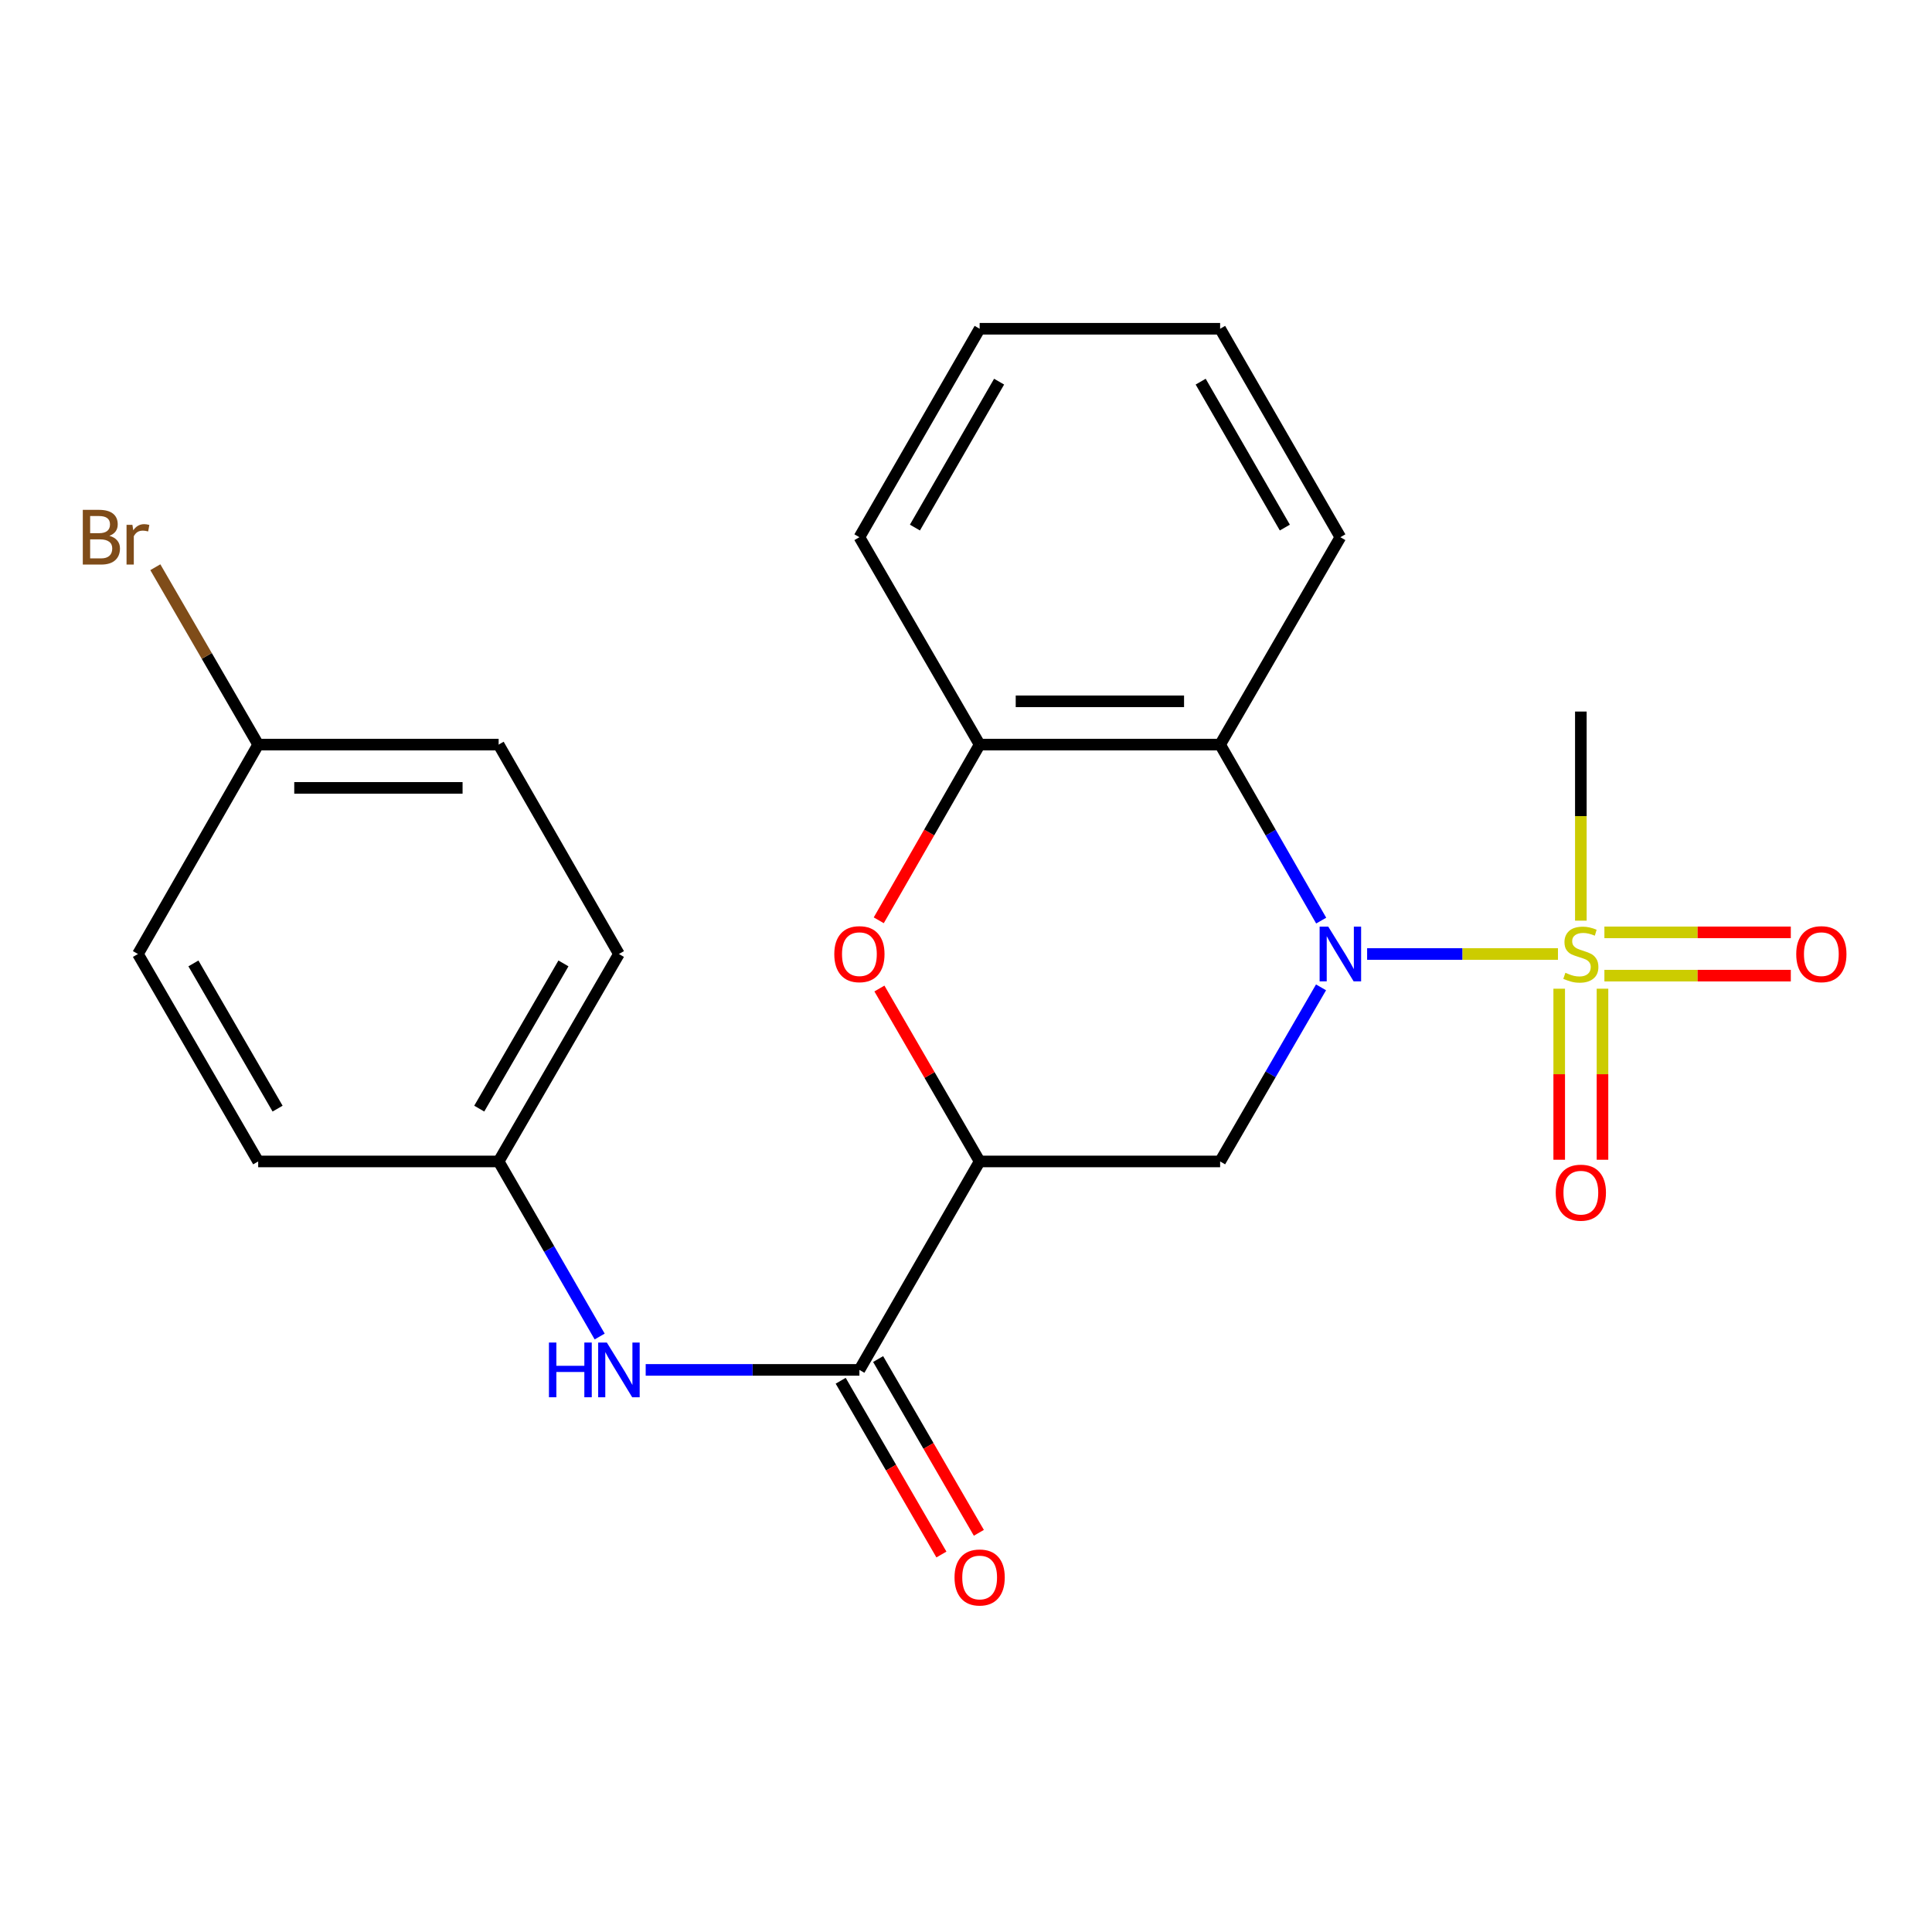 <?xml version='1.0' encoding='iso-8859-1'?>
<svg version='1.1' baseProfile='full'
              xmlns='http://www.w3.org/2000/svg'
                      xmlns:rdkit='http://www.rdkit.org/xml'
                      xmlns:xlink='http://www.w3.org/1999/xlink'
                  xml:space='preserve'
width='1000px' height='1000px' viewBox='0 0 1000 1000'>
<!-- END OF HEADER -->
<rect style='opacity:1.0;fill:#FFFFFF;stroke:none' width='1000' height='1000' x='0' y='0'> </rect>
<path class='bond-0' d='M 707.623,493.789 L 757.011,493.789' style='fill:none;fill-rule:evenodd;stroke:#0000FF;stroke-width:6px;stroke-linecap:butt;stroke-linejoin:miter;stroke-opacity:1' />
<path class='bond-0' d='M 757.011,493.789 L 806.398,493.789' style='fill:none;fill-rule:evenodd;stroke:#CCCC00;stroke-width:6px;stroke-linecap:butt;stroke-linejoin:miter;stroke-opacity:1' />
<path class='bond-2' d='M 683.766,511.052 L 657.65,556.107' style='fill:none;fill-rule:evenodd;stroke:#0000FF;stroke-width:6px;stroke-linecap:butt;stroke-linejoin:miter;stroke-opacity:1' />
<path class='bond-2' d='M 657.65,556.107 L 631.535,601.162' style='fill:none;fill-rule:evenodd;stroke:#000000;stroke-width:6px;stroke-linecap:butt;stroke-linejoin:miter;stroke-opacity:1' />
<path class='bond-3' d='M 683.846,476.505 L 657.691,430.956' style='fill:none;fill-rule:evenodd;stroke:#0000FF;stroke-width:6px;stroke-linecap:butt;stroke-linejoin:miter;stroke-opacity:1' />
<path class='bond-3' d='M 657.691,430.956 L 631.535,385.408' style='fill:none;fill-rule:evenodd;stroke:#000000;stroke-width:6px;stroke-linecap:butt;stroke-linejoin:miter;stroke-opacity:1' />
<path class='bond-8' d='M 830.436,504.989 L 878.678,504.989' style='fill:none;fill-rule:evenodd;stroke:#CCCC00;stroke-width:6px;stroke-linecap:butt;stroke-linejoin:miter;stroke-opacity:1' />
<path class='bond-8' d='M 878.678,504.989 L 926.921,504.989' style='fill:none;fill-rule:evenodd;stroke:#FF0000;stroke-width:6px;stroke-linecap:butt;stroke-linejoin:miter;stroke-opacity:1' />
<path class='bond-8' d='M 830.436,482.589 L 878.678,482.589' style='fill:none;fill-rule:evenodd;stroke:#CCCC00;stroke-width:6px;stroke-linecap:butt;stroke-linejoin:miter;stroke-opacity:1' />
<path class='bond-8' d='M 878.678,482.589 L 926.921,482.589' style='fill:none;fill-rule:evenodd;stroke:#FF0000;stroke-width:6px;stroke-linecap:butt;stroke-linejoin:miter;stroke-opacity:1' />
<path class='bond-9' d='M 807.043,511.755 L 807.043,556.02' style='fill:none;fill-rule:evenodd;stroke:#CCCC00;stroke-width:6px;stroke-linecap:butt;stroke-linejoin:miter;stroke-opacity:1' />
<path class='bond-9' d='M 807.043,556.02 L 807.043,600.284' style='fill:none;fill-rule:evenodd;stroke:#FF0000;stroke-width:6px;stroke-linecap:butt;stroke-linejoin:miter;stroke-opacity:1' />
<path class='bond-9' d='M 829.444,511.755 L 829.444,556.02' style='fill:none;fill-rule:evenodd;stroke:#CCCC00;stroke-width:6px;stroke-linecap:butt;stroke-linejoin:miter;stroke-opacity:1' />
<path class='bond-9' d='M 829.444,556.02 L 829.444,600.284' style='fill:none;fill-rule:evenodd;stroke:#FF0000;stroke-width:6px;stroke-linecap:butt;stroke-linejoin:miter;stroke-opacity:1' />
<path class='bond-12' d='M 818.244,476.532 L 818.244,422.414' style='fill:none;fill-rule:evenodd;stroke:#CCCC00;stroke-width:6px;stroke-linecap:butt;stroke-linejoin:miter;stroke-opacity:1' />
<path class='bond-12' d='M 818.244,422.414 L 818.244,368.297' style='fill:none;fill-rule:evenodd;stroke:#000000;stroke-width:6px;stroke-linecap:butt;stroke-linejoin:miter;stroke-opacity:1' />
<path class='bond-1' d='M 507.063,601.162 L 631.535,601.162' style='fill:none;fill-rule:evenodd;stroke:#000000;stroke-width:6px;stroke-linecap:butt;stroke-linejoin:miter;stroke-opacity:1' />
<path class='bond-5' d='M 507.063,601.162 L 444.827,709.058' style='fill:none;fill-rule:evenodd;stroke:#000000;stroke-width:6px;stroke-linecap:butt;stroke-linejoin:miter;stroke-opacity:1' />
<path class='bond-23' d='M 507.063,601.162 L 481.122,556.407' style='fill:none;fill-rule:evenodd;stroke:#000000;stroke-width:6px;stroke-linecap:butt;stroke-linejoin:miter;stroke-opacity:1' />
<path class='bond-23' d='M 481.122,556.407 L 455.181,511.652' style='fill:none;fill-rule:evenodd;stroke:#FF0000;stroke-width:6px;stroke-linecap:butt;stroke-linejoin:miter;stroke-opacity:1' />
<path class='bond-6' d='M 631.535,385.408 L 507.063,385.408' style='fill:none;fill-rule:evenodd;stroke:#000000;stroke-width:6px;stroke-linecap:butt;stroke-linejoin:miter;stroke-opacity:1' />
<path class='bond-6' d='M 612.864,363.008 L 525.734,363.008' style='fill:none;fill-rule:evenodd;stroke:#000000;stroke-width:6px;stroke-linecap:butt;stroke-linejoin:miter;stroke-opacity:1' />
<path class='bond-15' d='M 631.535,385.408 L 693.771,278.06' style='fill:none;fill-rule:evenodd;stroke:#000000;stroke-width:6px;stroke-linecap:butt;stroke-linejoin:miter;stroke-opacity:1' />
<path class='bond-4' d='M 454.844,476.345 L 480.954,430.876' style='fill:none;fill-rule:evenodd;stroke:#FF0000;stroke-width:6px;stroke-linecap:butt;stroke-linejoin:miter;stroke-opacity:1' />
<path class='bond-4' d='M 480.954,430.876 L 507.063,385.408' style='fill:none;fill-rule:evenodd;stroke:#000000;stroke-width:6px;stroke-linecap:butt;stroke-linejoin:miter;stroke-opacity:1' />
<path class='bond-7' d='M 444.827,709.058 L 389.517,709.058' style='fill:none;fill-rule:evenodd;stroke:#000000;stroke-width:6px;stroke-linecap:butt;stroke-linejoin:miter;stroke-opacity:1' />
<path class='bond-7' d='M 389.517,709.058 L 334.207,709.058' style='fill:none;fill-rule:evenodd;stroke:#0000FF;stroke-width:6px;stroke-linecap:butt;stroke-linejoin:miter;stroke-opacity:1' />
<path class='bond-10' d='M 435.137,714.675 L 461.205,759.644' style='fill:none;fill-rule:evenodd;stroke:#000000;stroke-width:6px;stroke-linecap:butt;stroke-linejoin:miter;stroke-opacity:1' />
<path class='bond-10' d='M 461.205,759.644 L 487.274,804.613' style='fill:none;fill-rule:evenodd;stroke:#FF0000;stroke-width:6px;stroke-linecap:butt;stroke-linejoin:miter;stroke-opacity:1' />
<path class='bond-10' d='M 454.517,703.441 L 480.585,748.41' style='fill:none;fill-rule:evenodd;stroke:#000000;stroke-width:6px;stroke-linecap:butt;stroke-linejoin:miter;stroke-opacity:1' />
<path class='bond-10' d='M 480.585,748.41 L 506.653,793.379' style='fill:none;fill-rule:evenodd;stroke:#FF0000;stroke-width:6px;stroke-linecap:butt;stroke-linejoin:miter;stroke-opacity:1' />
<path class='bond-20' d='M 507.063,385.408 L 444.827,278.06' style='fill:none;fill-rule:evenodd;stroke:#000000;stroke-width:6px;stroke-linecap:butt;stroke-linejoin:miter;stroke-opacity:1' />
<path class='bond-11' d='M 310.387,691.784 L 284.24,646.473' style='fill:none;fill-rule:evenodd;stroke:#0000FF;stroke-width:6px;stroke-linecap:butt;stroke-linejoin:miter;stroke-opacity:1' />
<path class='bond-11' d='M 284.24,646.473 L 258.094,601.162' style='fill:none;fill-rule:evenodd;stroke:#000000;stroke-width:6px;stroke-linecap:butt;stroke-linejoin:miter;stroke-opacity:1' />
<path class='bond-16' d='M 258.094,601.162 L 133.634,601.162' style='fill:none;fill-rule:evenodd;stroke:#000000;stroke-width:6px;stroke-linecap:butt;stroke-linejoin:miter;stroke-opacity:1' />
<path class='bond-17' d='M 258.094,601.162 L 320.355,493.789' style='fill:none;fill-rule:evenodd;stroke:#000000;stroke-width:6px;stroke-linecap:butt;stroke-linejoin:miter;stroke-opacity:1' />
<path class='bond-17' d='M 248.055,573.82 L 291.637,498.658' style='fill:none;fill-rule:evenodd;stroke:#000000;stroke-width:6px;stroke-linecap:butt;stroke-linejoin:miter;stroke-opacity:1' />
<path class='bond-13' d='M 133.634,385.408 L 258.094,385.408' style='fill:none;fill-rule:evenodd;stroke:#000000;stroke-width:6px;stroke-linecap:butt;stroke-linejoin:miter;stroke-opacity:1' />
<path class='bond-13' d='M 152.303,407.809 L 239.425,407.809' style='fill:none;fill-rule:evenodd;stroke:#000000;stroke-width:6px;stroke-linecap:butt;stroke-linejoin:miter;stroke-opacity:1' />
<path class='bond-14' d='M 133.634,385.408 L 107.017,339.498' style='fill:none;fill-rule:evenodd;stroke:#000000;stroke-width:6px;stroke-linecap:butt;stroke-linejoin:miter;stroke-opacity:1' />
<path class='bond-14' d='M 107.017,339.498 L 80.4,293.587' style='fill:none;fill-rule:evenodd;stroke:#7F4C19;stroke-width:6px;stroke-linecap:butt;stroke-linejoin:miter;stroke-opacity:1' />
<path class='bond-25' d='M 133.634,385.408 L 71.398,493.789' style='fill:none;fill-rule:evenodd;stroke:#000000;stroke-width:6px;stroke-linecap:butt;stroke-linejoin:miter;stroke-opacity:1' />
<path class='bond-21' d='M 693.771,278.06 L 631.535,170.164' style='fill:none;fill-rule:evenodd;stroke:#000000;stroke-width:6px;stroke-linecap:butt;stroke-linejoin:miter;stroke-opacity:1' />
<path class='bond-21' d='M 665.032,273.068 L 621.467,197.541' style='fill:none;fill-rule:evenodd;stroke:#000000;stroke-width:6px;stroke-linecap:butt;stroke-linejoin:miter;stroke-opacity:1' />
<path class='bond-18' d='M 133.634,601.162 L 71.398,493.789' style='fill:none;fill-rule:evenodd;stroke:#000000;stroke-width:6px;stroke-linecap:butt;stroke-linejoin:miter;stroke-opacity:1' />
<path class='bond-18' d='M 143.679,573.823 L 100.114,498.662' style='fill:none;fill-rule:evenodd;stroke:#000000;stroke-width:6px;stroke-linecap:butt;stroke-linejoin:miter;stroke-opacity:1' />
<path class='bond-19' d='M 320.355,493.789 L 258.094,385.408' style='fill:none;fill-rule:evenodd;stroke:#000000;stroke-width:6px;stroke-linecap:butt;stroke-linejoin:miter;stroke-opacity:1' />
<path class='bond-24' d='M 444.827,278.06 L 507.063,170.164' style='fill:none;fill-rule:evenodd;stroke:#000000;stroke-width:6px;stroke-linecap:butt;stroke-linejoin:miter;stroke-opacity:1' />
<path class='bond-24' d='M 473.566,273.068 L 517.132,197.541' style='fill:none;fill-rule:evenodd;stroke:#000000;stroke-width:6px;stroke-linecap:butt;stroke-linejoin:miter;stroke-opacity:1' />
<path class='bond-22' d='M 631.535,170.164 L 507.063,170.164' style='fill:none;fill-rule:evenodd;stroke:#000000;stroke-width:6px;stroke-linecap:butt;stroke-linejoin:miter;stroke-opacity:1' />
<path  class='atom-0' d='M 687.511 479.629
L 696.791 494.629
Q 697.711 496.109, 699.191 498.789
Q 700.671 501.469, 700.751 501.629
L 700.751 479.629
L 704.511 479.629
L 704.511 507.949
L 700.631 507.949
L 690.671 491.549
Q 689.511 489.629, 688.271 487.429
Q 687.071 485.229, 686.711 484.549
L 686.711 507.949
L 683.031 507.949
L 683.031 479.629
L 687.511 479.629
' fill='#0000FF'/>
<path  class='atom-1' d='M 810.244 503.509
Q 810.564 503.629, 811.884 504.189
Q 813.204 504.749, 814.644 505.109
Q 816.124 505.429, 817.564 505.429
Q 820.244 505.429, 821.804 504.149
Q 823.364 502.829, 823.364 500.549
Q 823.364 498.989, 822.564 498.029
Q 821.804 497.069, 820.604 496.549
Q 819.404 496.029, 817.404 495.429
Q 814.884 494.669, 813.364 493.949
Q 811.884 493.229, 810.804 491.709
Q 809.764 490.189, 809.764 487.629
Q 809.764 484.069, 812.164 481.869
Q 814.604 479.669, 819.404 479.669
Q 822.684 479.669, 826.404 481.229
L 825.484 484.309
Q 822.084 482.909, 819.524 482.909
Q 816.764 482.909, 815.244 484.069
Q 813.724 485.189, 813.764 487.149
Q 813.764 488.669, 814.524 489.589
Q 815.324 490.509, 816.444 491.029
Q 817.604 491.549, 819.524 492.149
Q 822.084 492.949, 823.604 493.749
Q 825.124 494.549, 826.204 496.189
Q 827.324 497.789, 827.324 500.549
Q 827.324 504.469, 824.684 506.589
Q 822.084 508.669, 817.724 508.669
Q 815.204 508.669, 813.284 508.109
Q 811.404 507.589, 809.164 506.669
L 810.244 503.509
' fill='#CCCC00'/>
<path  class='atom-5' d='M 431.827 493.869
Q 431.827 487.069, 435.187 483.269
Q 438.547 479.469, 444.827 479.469
Q 451.107 479.469, 454.467 483.269
Q 457.827 487.069, 457.827 493.869
Q 457.827 500.749, 454.427 504.669
Q 451.027 508.549, 444.827 508.549
Q 438.587 508.549, 435.187 504.669
Q 431.827 500.789, 431.827 493.869
M 444.827 505.349
Q 449.147 505.349, 451.467 502.469
Q 453.827 499.549, 453.827 493.869
Q 453.827 488.309, 451.467 485.509
Q 449.147 482.669, 444.827 482.669
Q 440.507 482.669, 438.147 485.469
Q 435.827 488.269, 435.827 493.869
Q 435.827 499.589, 438.147 502.469
Q 440.507 505.349, 444.827 505.349
' fill='#FF0000'/>
<path  class='atom-8' d='M 284.135 694.898
L 287.975 694.898
L 287.975 706.938
L 302.455 706.938
L 302.455 694.898
L 306.295 694.898
L 306.295 723.218
L 302.455 723.218
L 302.455 710.138
L 287.975 710.138
L 287.975 723.218
L 284.135 723.218
L 284.135 694.898
' fill='#0000FF'/>
<path  class='atom-8' d='M 314.095 694.898
L 323.375 709.898
Q 324.295 711.378, 325.775 714.058
Q 327.255 716.738, 327.335 716.898
L 327.335 694.898
L 331.095 694.898
L 331.095 723.218
L 327.215 723.218
L 317.255 706.818
Q 316.095 704.898, 314.855 702.698
Q 313.655 700.498, 313.295 699.818
L 313.295 723.218
L 309.615 723.218
L 309.615 694.898
L 314.095 694.898
' fill='#0000FF'/>
<path  class='atom-9' d='M 929.728 493.869
Q 929.728 487.069, 933.088 483.269
Q 936.448 479.469, 942.728 479.469
Q 949.008 479.469, 952.368 483.269
Q 955.728 487.069, 955.728 493.869
Q 955.728 500.749, 952.328 504.669
Q 948.928 508.549, 942.728 508.549
Q 936.488 508.549, 933.088 504.669
Q 929.728 500.789, 929.728 493.869
M 942.728 505.349
Q 947.048 505.349, 949.368 502.469
Q 951.728 499.549, 951.728 493.869
Q 951.728 488.309, 949.368 485.509
Q 947.048 482.669, 942.728 482.669
Q 938.408 482.669, 936.048 485.469
Q 933.728 488.269, 933.728 493.869
Q 933.728 499.589, 936.048 502.469
Q 938.408 505.349, 942.728 505.349
' fill='#FF0000'/>
<path  class='atom-10' d='M 805.244 617.321
Q 805.244 610.521, 808.604 606.721
Q 811.964 602.921, 818.244 602.921
Q 824.524 602.921, 827.884 606.721
Q 831.244 610.521, 831.244 617.321
Q 831.244 624.201, 827.844 628.121
Q 824.444 632.001, 818.244 632.001
Q 812.004 632.001, 808.604 628.121
Q 805.244 624.241, 805.244 617.321
M 818.244 628.801
Q 822.564 628.801, 824.884 625.921
Q 827.244 623.001, 827.244 617.321
Q 827.244 611.761, 824.884 608.961
Q 822.564 606.121, 818.244 606.121
Q 813.924 606.121, 811.564 608.921
Q 809.244 611.721, 809.244 617.321
Q 809.244 623.041, 811.564 625.921
Q 813.924 628.801, 818.244 628.801
' fill='#FF0000'/>
<path  class='atom-11' d='M 494.063 816.499
Q 494.063 809.699, 497.423 805.899
Q 500.783 802.099, 507.063 802.099
Q 513.343 802.099, 516.703 805.899
Q 520.063 809.699, 520.063 816.499
Q 520.063 823.379, 516.663 827.299
Q 513.263 831.179, 507.063 831.179
Q 500.823 831.179, 497.423 827.299
Q 494.063 823.419, 494.063 816.499
M 507.063 827.979
Q 511.383 827.979, 513.703 825.099
Q 516.063 822.179, 516.063 816.499
Q 516.063 810.939, 513.703 808.139
Q 511.383 805.299, 507.063 805.299
Q 502.743 805.299, 500.383 808.099
Q 498.063 810.899, 498.063 816.499
Q 498.063 822.219, 500.383 825.099
Q 502.743 827.979, 507.063 827.979
' fill='#FF0000'/>
<path  class='atom-15' d='M 56.618 277.34
Q 59.338 278.1, 60.698 279.78
Q 62.098 281.42, 62.098 283.86
Q 62.098 287.78, 59.578 290.02
Q 57.098 292.22, 52.378 292.22
L 42.858 292.22
L 42.858 263.9
L 51.218 263.9
Q 56.058 263.9, 58.498 265.86
Q 60.938 267.82, 60.938 271.42
Q 60.938 275.7, 56.618 277.34
M 46.658 267.1
L 46.658 275.98
L 51.218 275.98
Q 54.018 275.98, 55.458 274.86
Q 56.938 273.7, 56.938 271.42
Q 56.938 267.1, 51.218 267.1
L 46.658 267.1
M 52.378 289.02
Q 55.138 289.02, 56.618 287.7
Q 58.098 286.38, 58.098 283.86
Q 58.098 281.54, 56.458 280.38
Q 54.858 279.18, 51.778 279.18
L 46.658 279.18
L 46.658 289.02
L 52.378 289.02
' fill='#7F4C19'/>
<path  class='atom-15' d='M 68.538 271.66
L 68.978 274.5
Q 71.138 271.3, 74.658 271.3
Q 75.778 271.3, 77.298 271.7
L 76.698 275.06
Q 74.978 274.66, 74.018 274.66
Q 72.338 274.66, 71.218 275.34
Q 70.138 275.98, 69.258 277.54
L 69.258 292.22
L 65.498 292.22
L 65.498 271.66
L 68.538 271.66
' fill='#7F4C19'/>
</svg>
